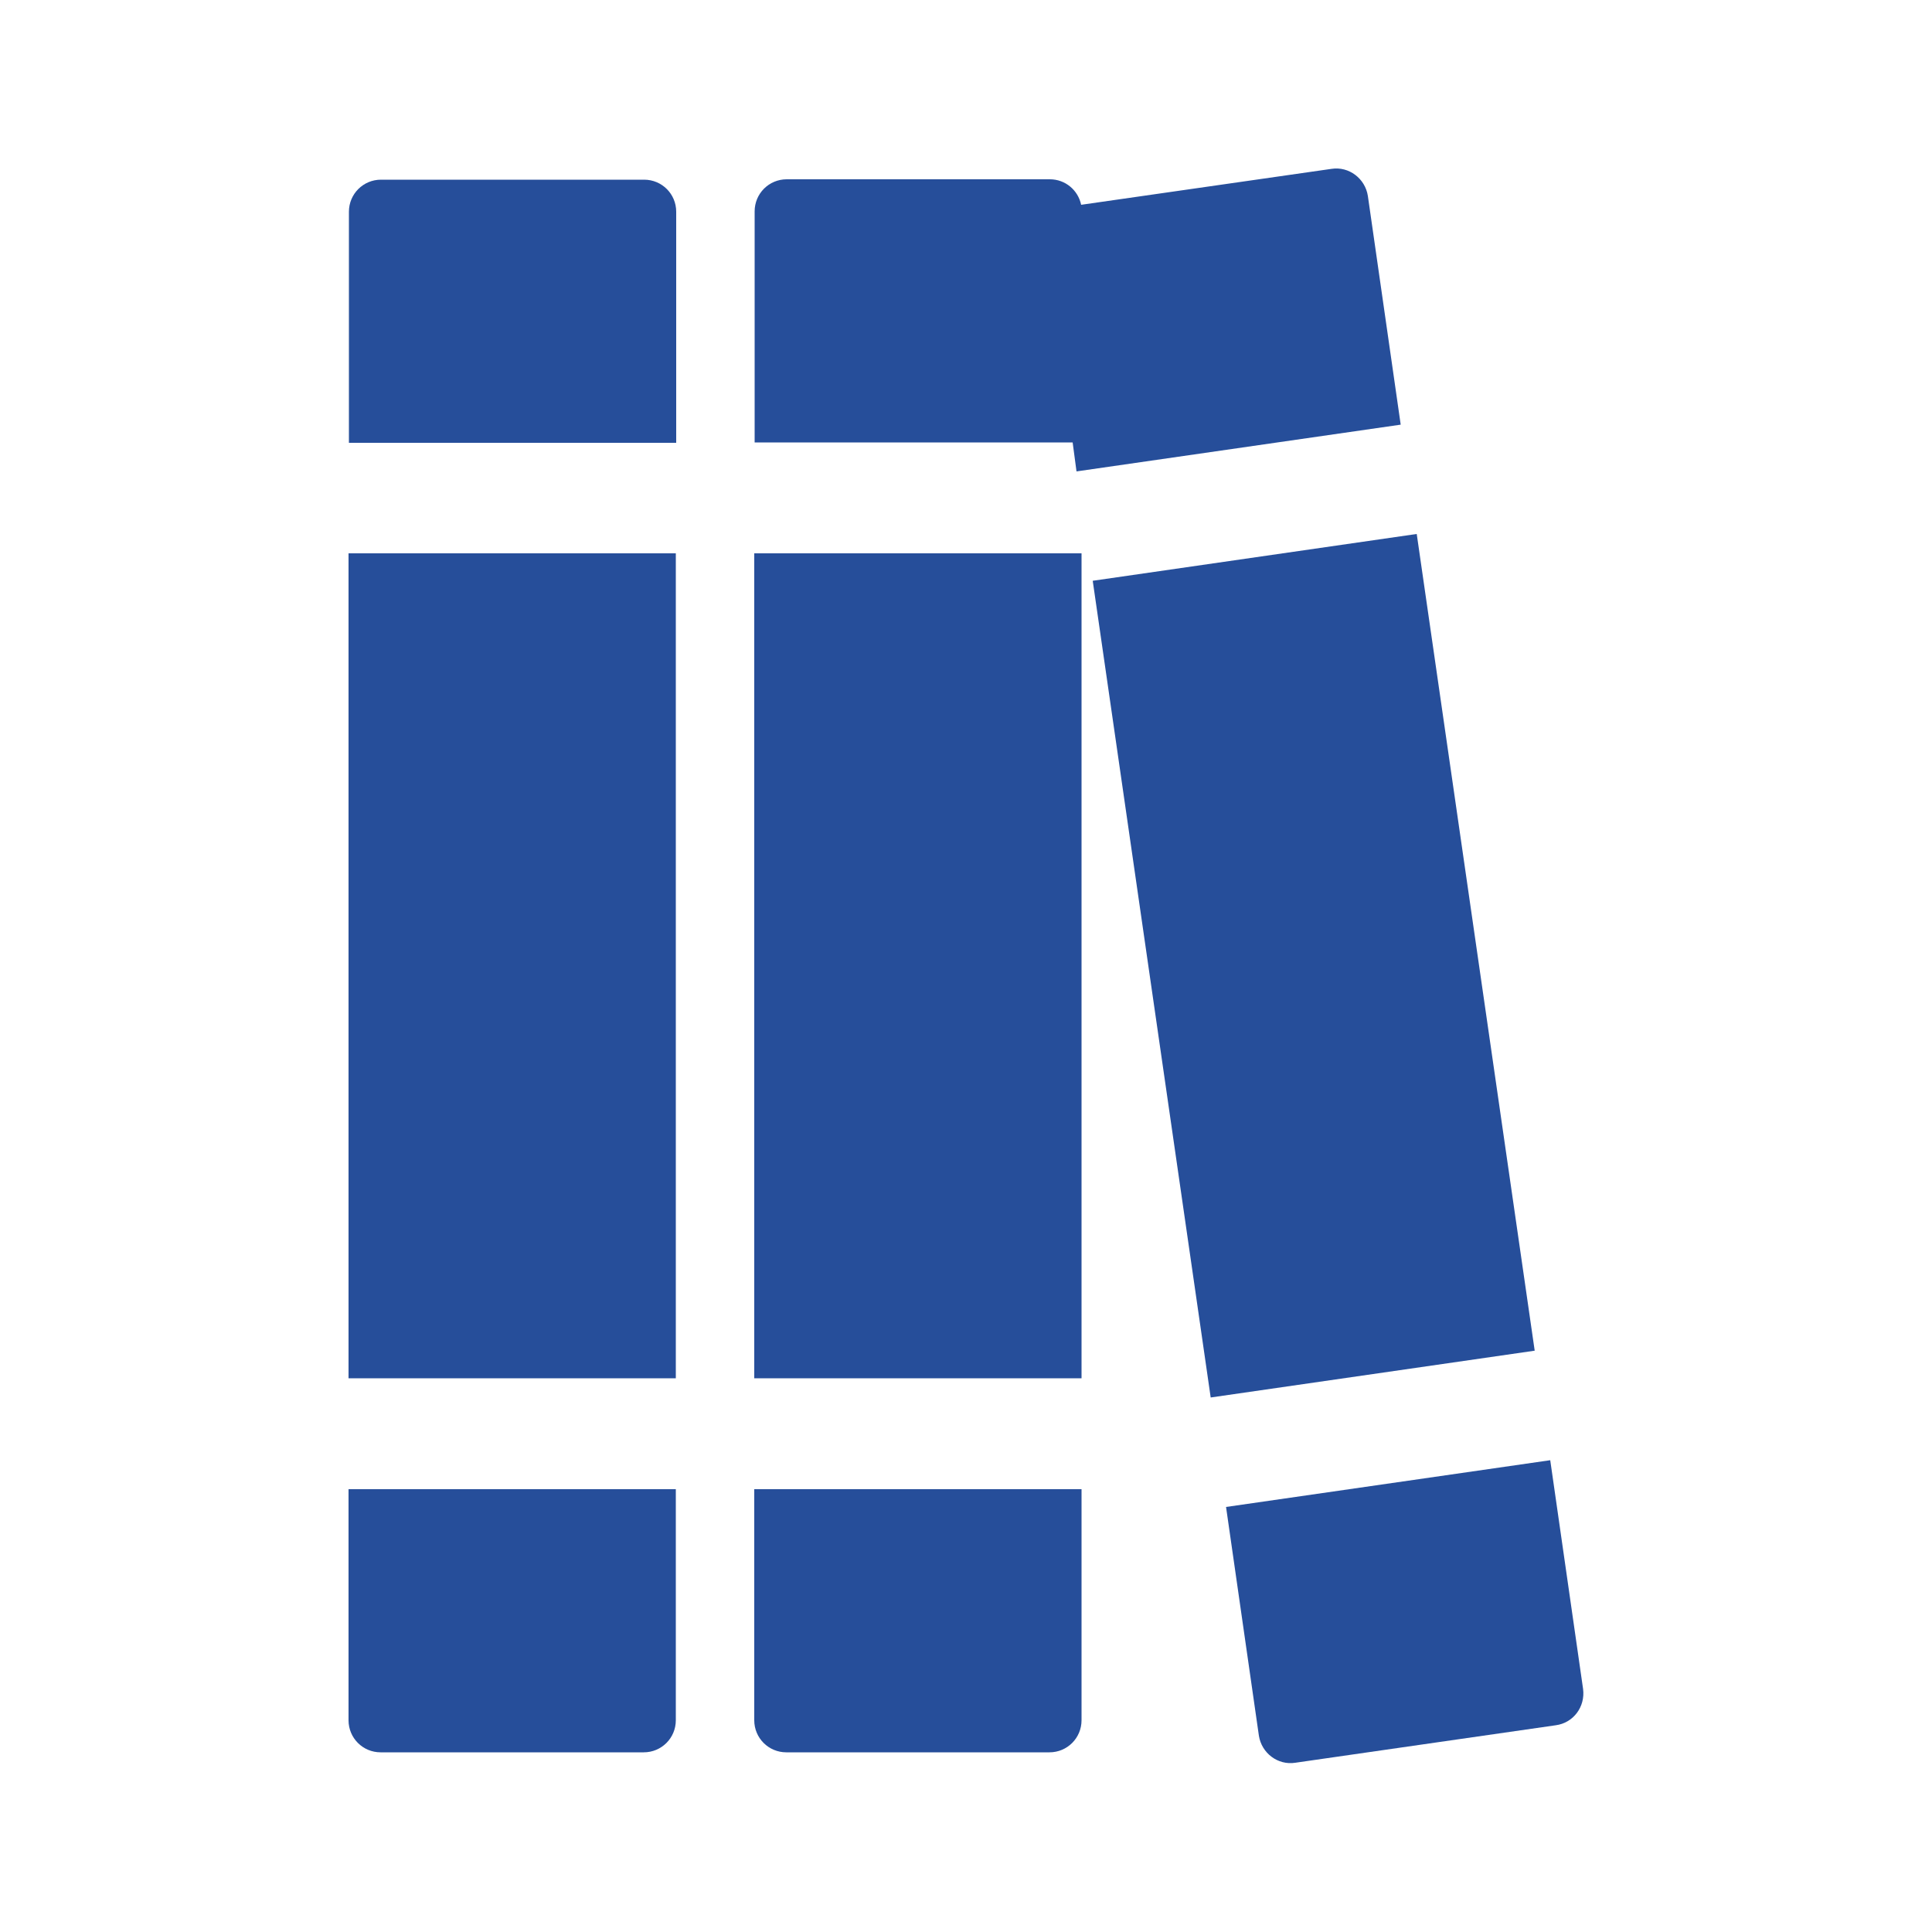 <?xml version="1.0" encoding="utf-8"?>
<!-- Generator: Adobe Illustrator 24.0.2, SVG Export Plug-In . SVG Version: 6.00 Build 0)  -->
<svg version="1.1" id="Layer_1" xmlns="http://www.w3.org/2000/svg" xmlns:xlink="http://www.w3.org/1999/xlink" x="0px" y="0px"
	 viewBox="0 0 500 500" style="enable-background:new 0 0 500 500;" xml:space="preserve">
<style type="text/css">
	.st0{fill:#264E9A;}
</style>
<g>
	<path class="st0" d="M166.7,46.5H98.6c-4.6,0-8.3,3.7-8.3,8.3v59.8H175V54.8C175,50.2,171.3,46.5,166.7,46.5z"/>
	<rect x="90.2" y="143.2" class="st0" width="84.7" height="213.5"/>
	<path class="st0" d="M90.2,445.2c0,4.6,3.7,8.3,8.3,8.3h68.1c4.6,0,8.3-3.7,8.3-8.3v-59.8H90.2V445.2z"/>
	<rect x="195.2" y="143.2" class="st0" width="84.7" height="213.5"/>
	<path class="st0" d="M195.2,445.2c0,4.6,3.7,8.3,8.3,8.3h68.1c4.6,0,8.3-3.7,8.3-8.3v-59.8h-84.7V445.2z"/>
	<path class="st0" d="M278.6,122l83.9-12.1l-8.5-59.2c-0.7-4.5-4.9-7.7-9.4-7l-64.8,9.3c-0.8-3.8-4.1-6.6-8.1-6.6h-68.1
		c-4.6,0-8.3,3.7-8.3,8.3v59.8h82.3L278.6,122z"/>
	
		<rect x="297.5" y="143.2" transform="matrix(0.99 -0.143 0.143 0.99 -32.207 51.078)" class="st0" width="84.7" height="213.5"/>
	<path class="st0" d="M409.7,437.1l-8.5-59.2l-83.9,12.1l8.5,59.2c0.7,4.5,4.9,7.7,9.4,7l67.4-9.7
		C407.2,445.9,410.3,441.7,409.7,437.1z"/>
</g>
</svg>
